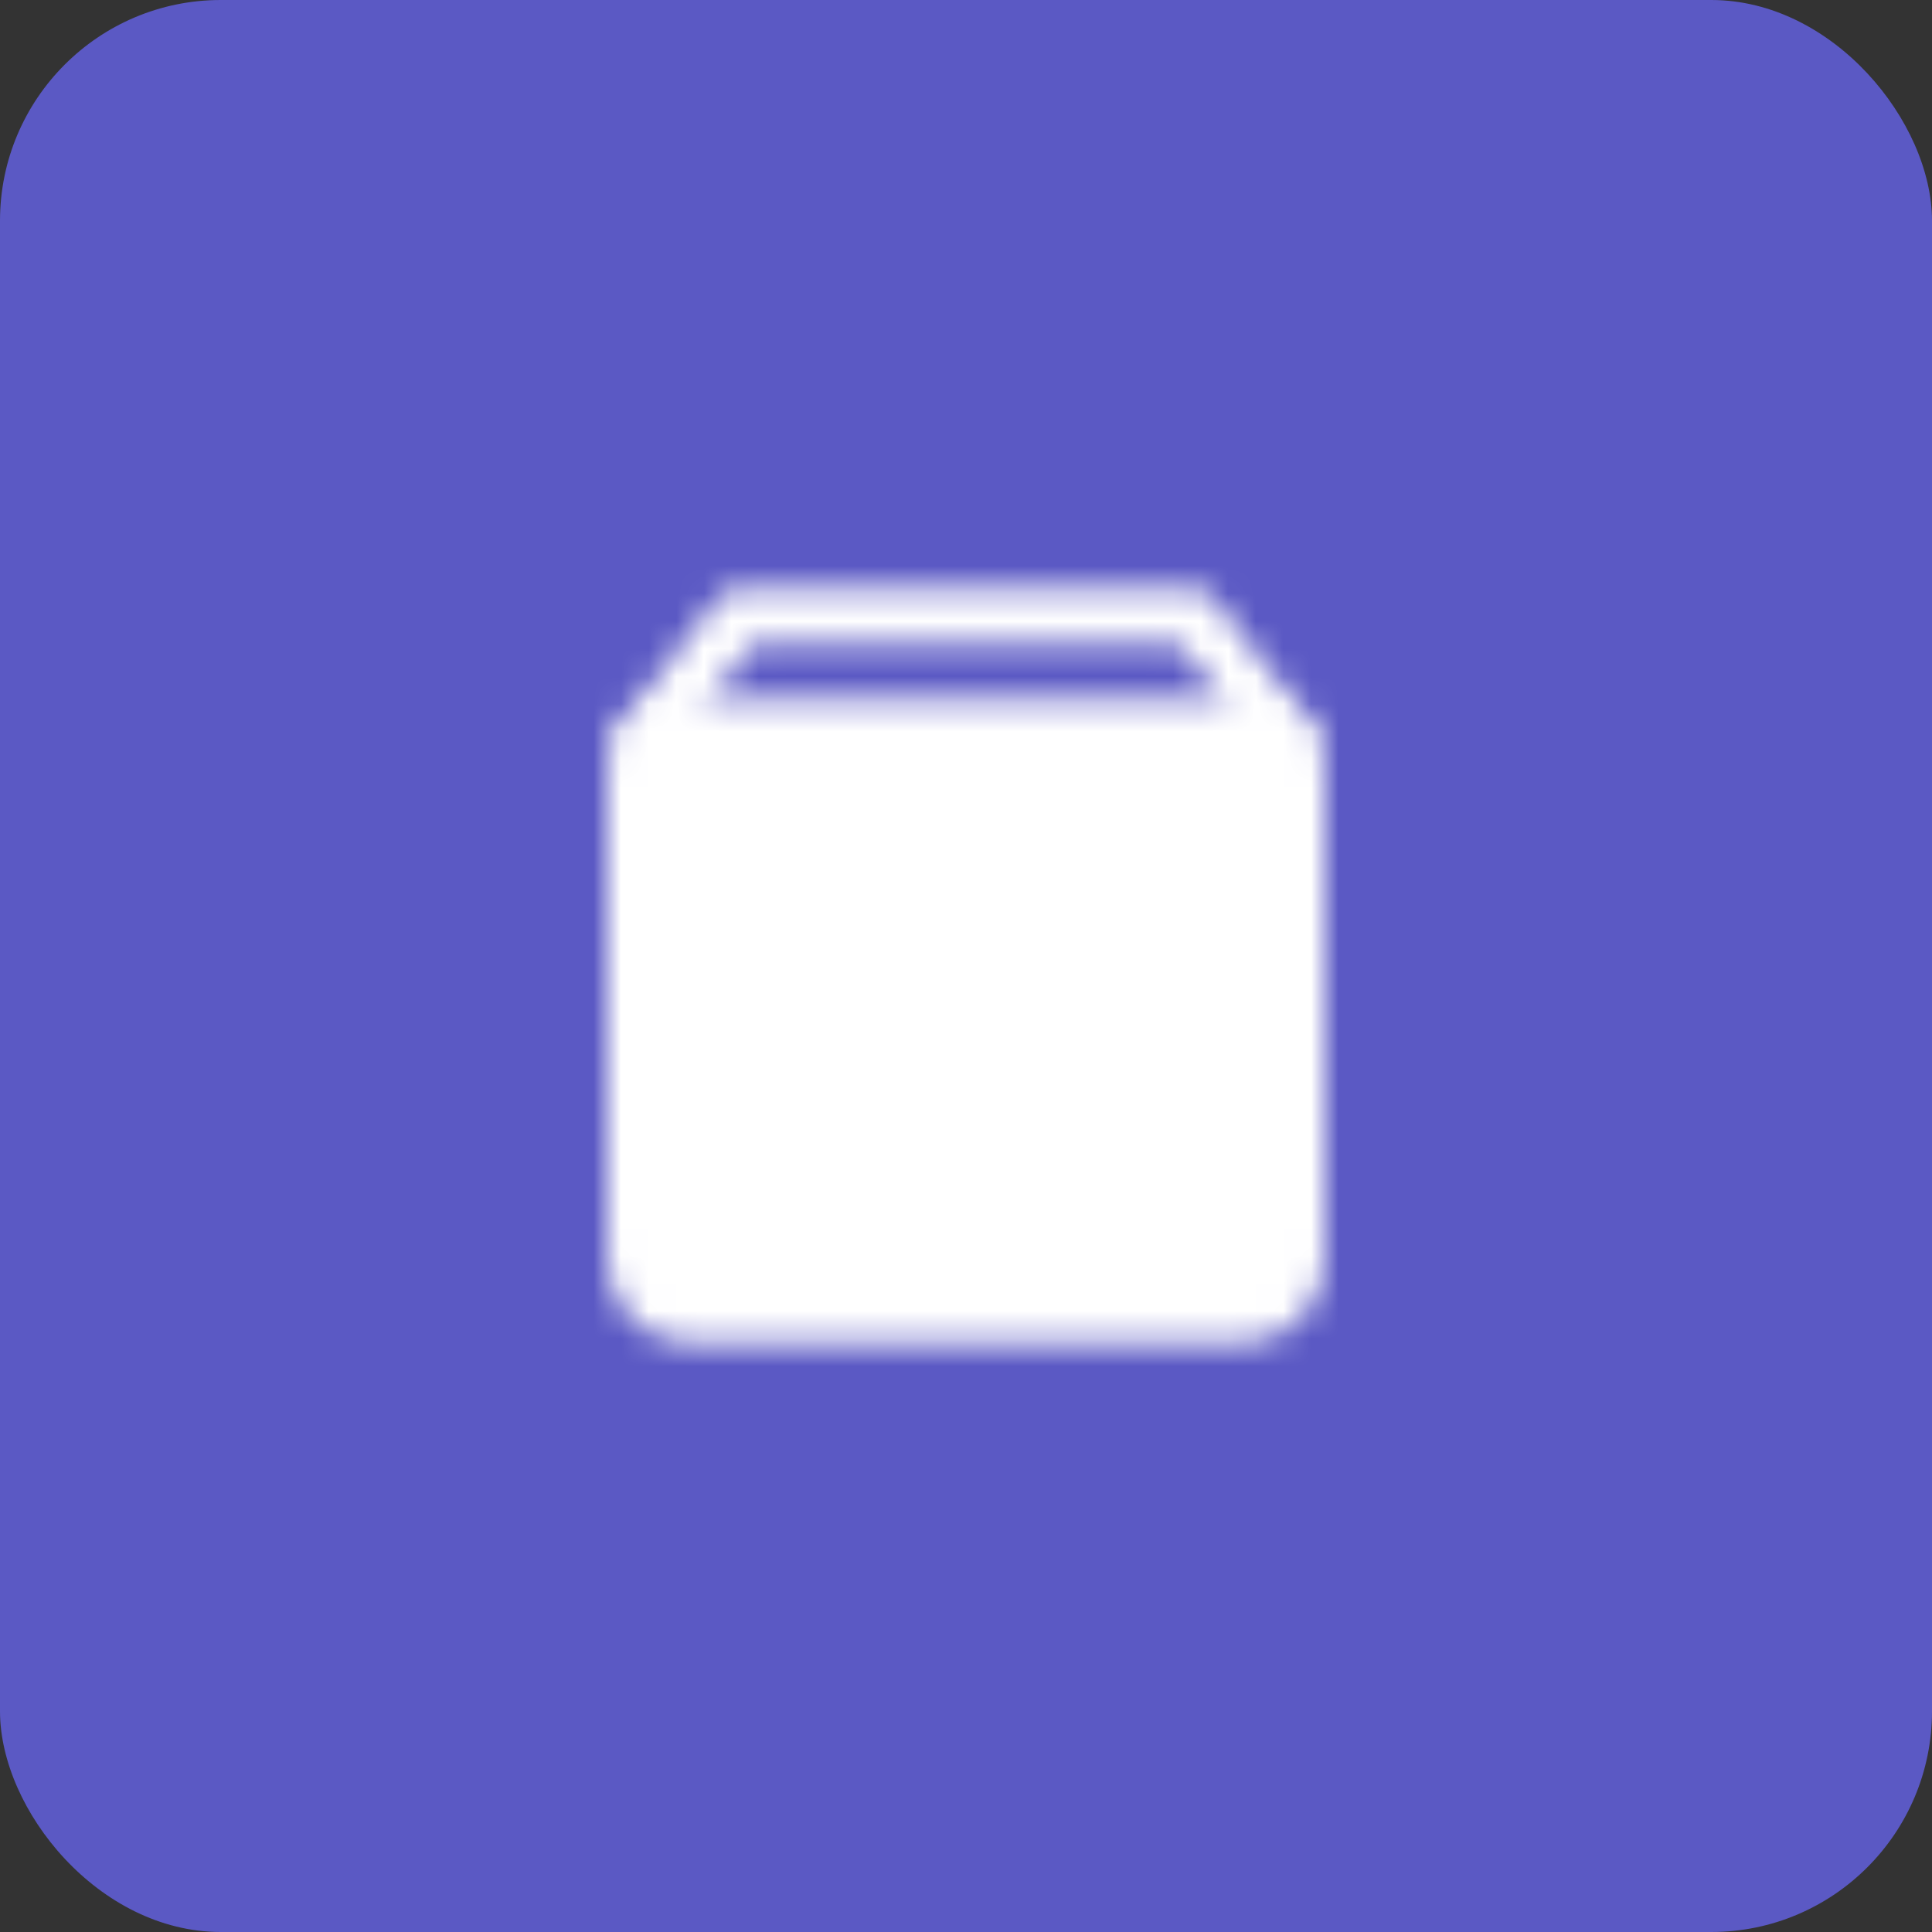 <svg width="70" height="70" viewBox="0 0 70 70" fill="none" xmlns="http://www.w3.org/2000/svg">
<rect x="0" y="0" width="70" height="70" fill="#333333" stroke="none"/>
<rect width="70" height="70" rx="8" fill="#5B59C4"/>
<mask id="mask0_2193_31781" style="mask-type:luminance" maskUnits="userSpaceOnUse" x="22" y="21" width="26" height="28">
<path d="M46.6 26.7L43.222 22.333H26.778L23.39 26.7" stroke="white" stroke-width="2" stroke-linecap="round" stroke-linejoin="round"/>
<path d="M23 27.666C23 27.313 23.14 26.974 23.39 26.724C23.641 26.474 23.98 26.333 24.333 26.333H45.667C46.02 26.333 46.359 26.474 46.609 26.724C46.859 26.974 47 27.313 47 27.666V45.666C47 46.197 46.789 46.706 46.414 47.081C46.039 47.456 45.53 47.666 45 47.666H25C24.47 47.666 23.961 47.456 23.586 47.081C23.211 46.706 23 46.197 23 45.666V27.666Z" fill="white" stroke="white" stroke-width="2" stroke-linejoin="round"/>
<path d="M40.334 36.999L35 42.333L29.667 36.999M34.995 31.666V42.333" stroke="black" stroke-width="2" stroke-linecap="round" stroke-linejoin="round"/>
</mask>
<g mask="url(#mask0_2193_31781)">
<path d="M19 19H51V51H19V19Z" fill="white"/>
</g>
</svg>
